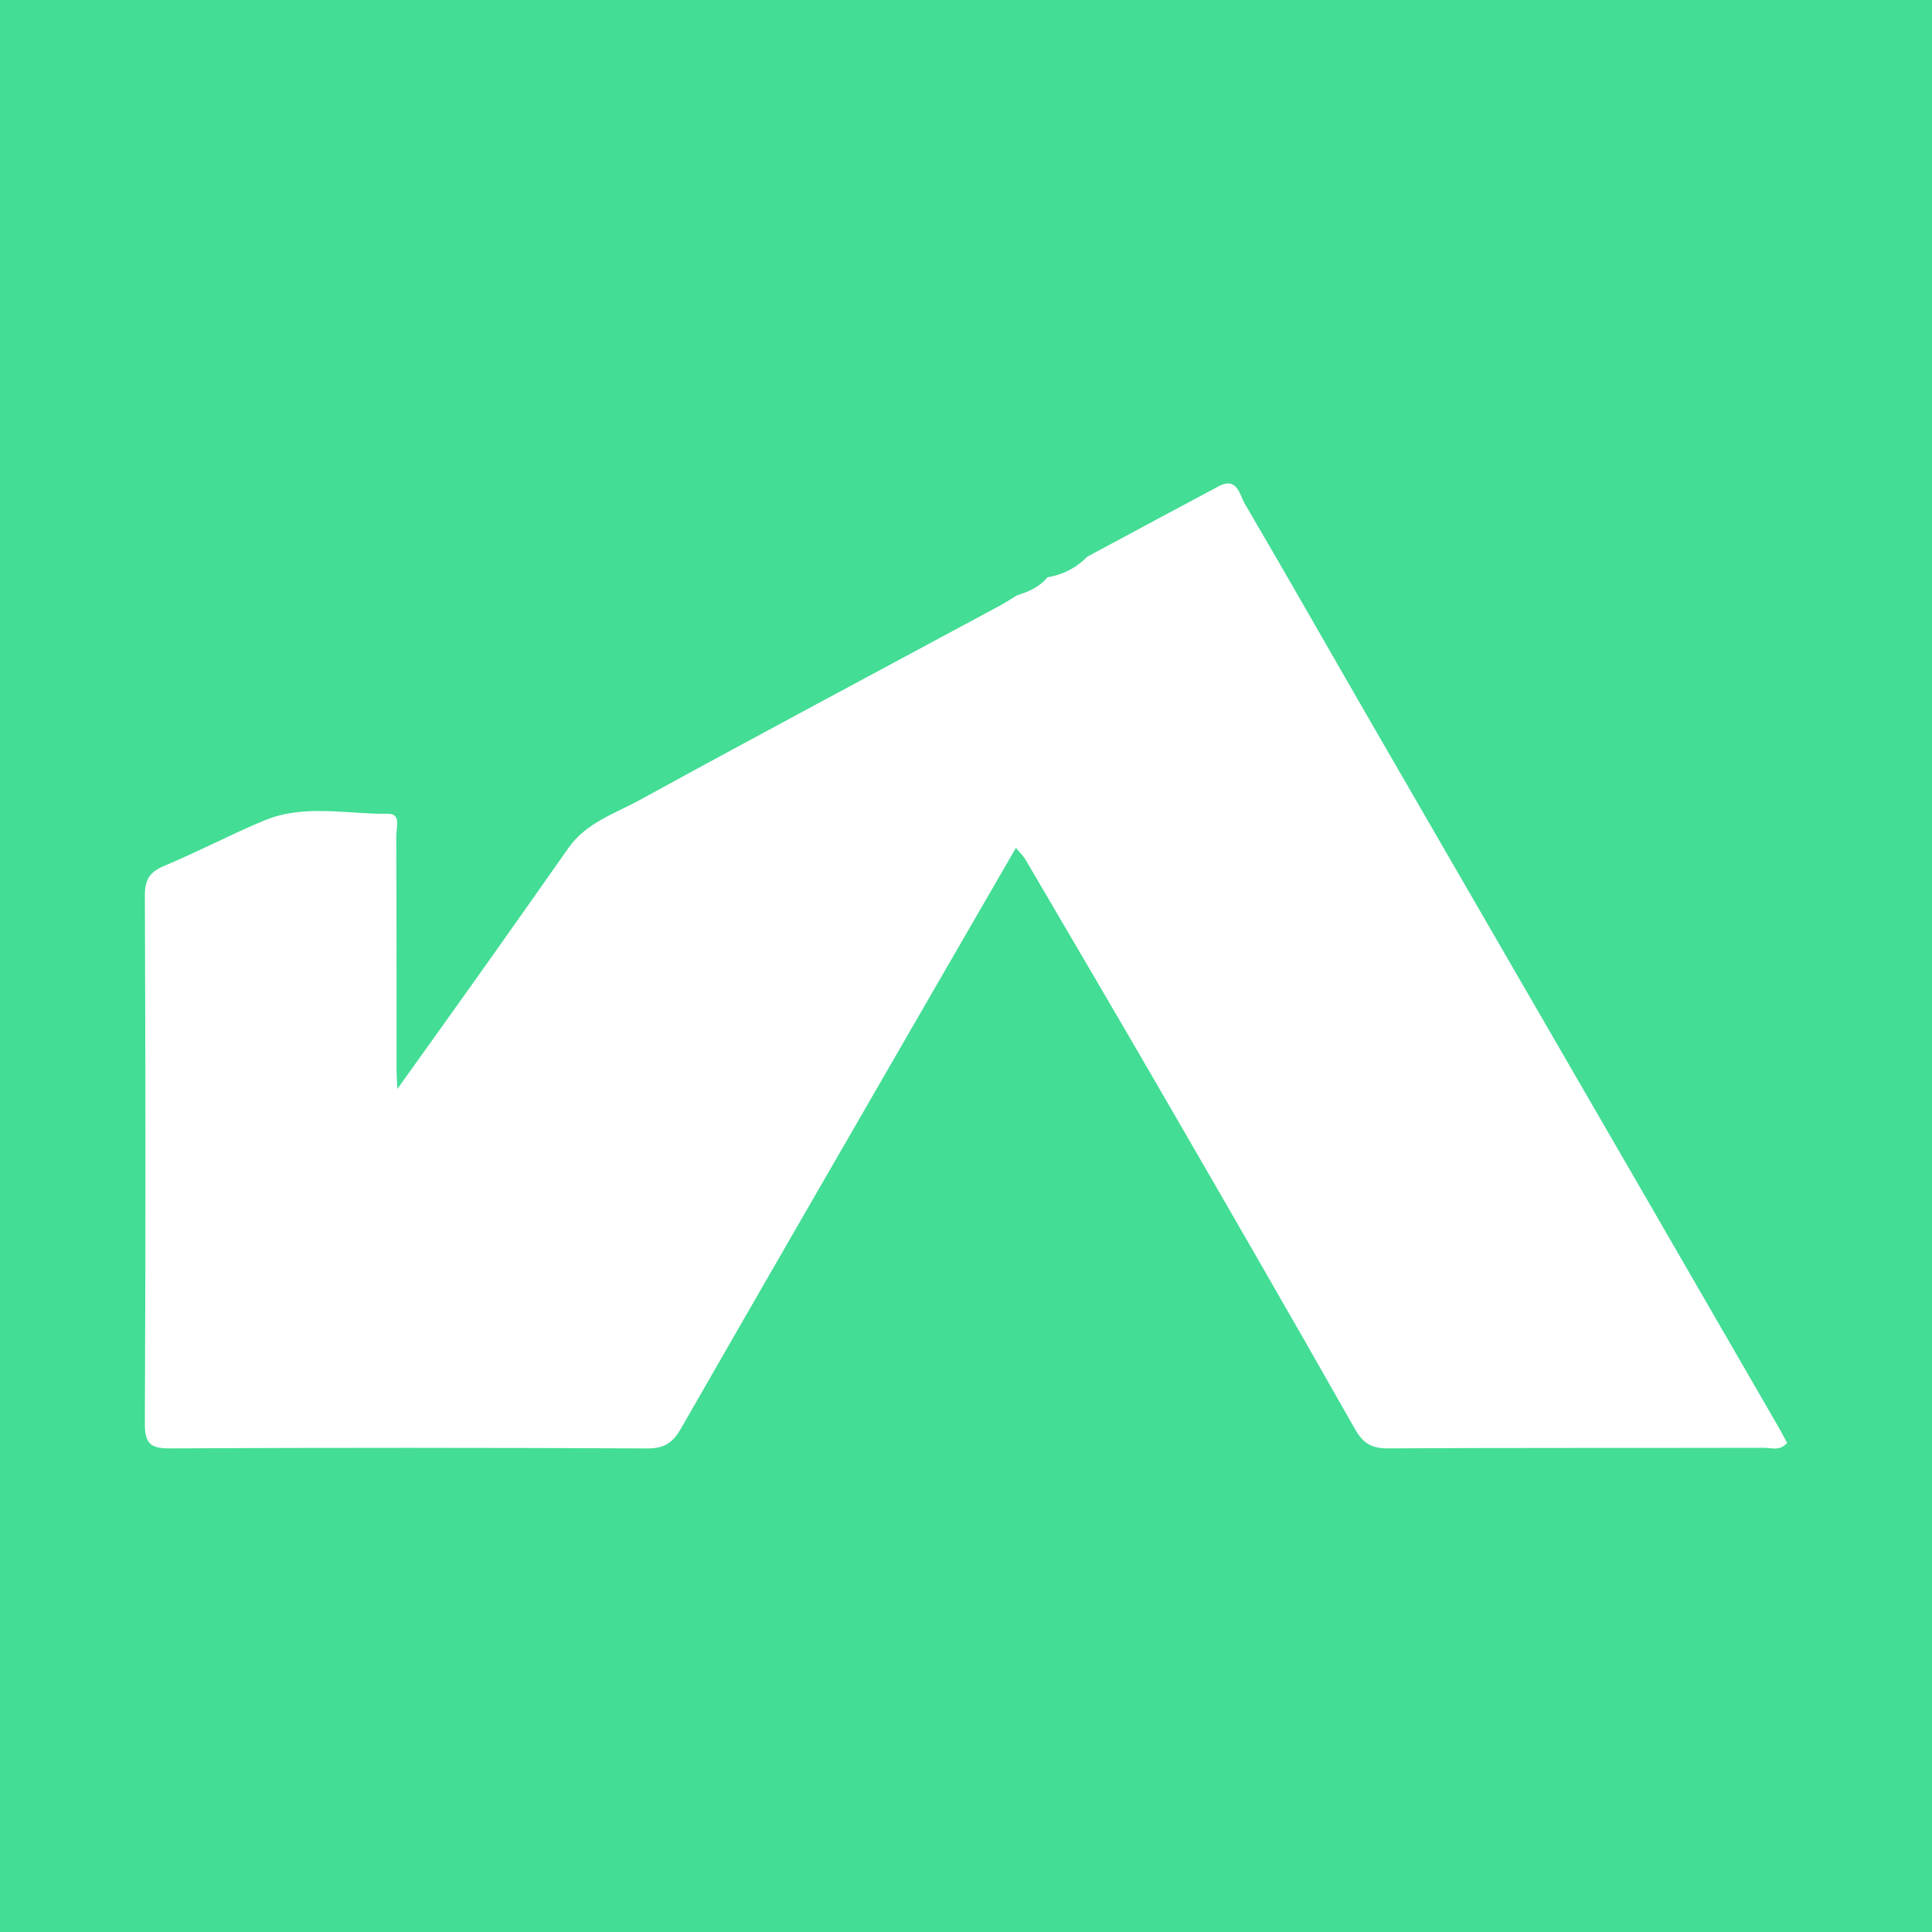 <?xml version="1.0" encoding="utf-8"?>
<!-- Generator: Adobe Illustrator 17.0.0, SVG Export Plug-In . SVG Version: 6.00 Build 0)  -->
<!DOCTYPE svg PUBLIC "-//W3C//DTD SVG 1.1//EN" "http://www.w3.org/Graphics/SVG/1.1/DTD/svg11.dtd">
<svg version="1.1" id="Layer_1" xmlns="http://www.w3.org/2000/svg" xmlns:xlink="http://www.w3.org/1999/xlink" x="0px" y="0px"
	 width="200px" height="200px" viewBox="0 0 200 200" enable-background="new 0 0 200 200" xml:space="preserve">
<rect fill="#43DD95" width="200" height="200"/>
<g>
	<path fill="#FFFFFF" d="M112.552,57.629c4.529-2.429,9.052-4.867,13.588-7.282c1.943-1.035,2.186,0.887,2.724,1.804
		c4.401,7.501,8.688,15.068,13.039,22.598c9.299,16.095,18.618,32.179,27.925,48.268c4.775,8.254,9.544,16.51,14.313,24.767
		c0.297,0.514,0.566,1.044,0.857,1.583c-0.723,0.876-1.648,0.505-2.428,0.507c-12.957,0.03-25.914-0.007-38.87,0.06
		c-1.678,0.009-2.578-0.49-3.43-1.993c-6.526-11.517-13.15-22.979-19.783-34.436c-4.744-8.194-9.545-16.355-14.331-24.525
		c-0.211-0.361-0.532-0.658-0.989-1.212c-3.111,5.38-6.138,10.608-9.158,15.839c-8.515,14.751-17.042,29.495-25.514,44.27
		c-0.813,1.417-1.679,2.071-3.423,2.063c-16.498-0.077-32.996-0.085-49.494-0.004c-2.044,0.01-2.589-0.54-2.58-2.584
		c0.079-18.225,0.07-36.451,0.002-54.677c-0.006-1.662,0.528-2.425,2.029-3.052c3.497-1.46,6.857-3.249,10.358-4.698
		c4.143-1.715,8.526-0.627,12.798-0.683c1.366-0.018,0.829,1.484,0.833,2.326c0.04,8.119,0.029,16.238,0.036,24.357
		c0,0.395,0.035,0.791,0.082,1.802c3.309-4.632,6.287-8.778,9.242-12.94c2.839-3.999,5.657-8.012,8.48-12.022
		c1.837-2.61,4.832-3.555,7.431-4.981c12.359-6.777,24.802-13.4,37.212-20.084c0.6-0.323,1.168-0.704,1.751-1.057
		c1.208-0.389,2.364-0.863,3.191-1.894c0,0-0.008,0.013-0.008,0.012C110.039,59.497,111.414,58.79,112.552,57.629z"/>
</g>
</svg>
